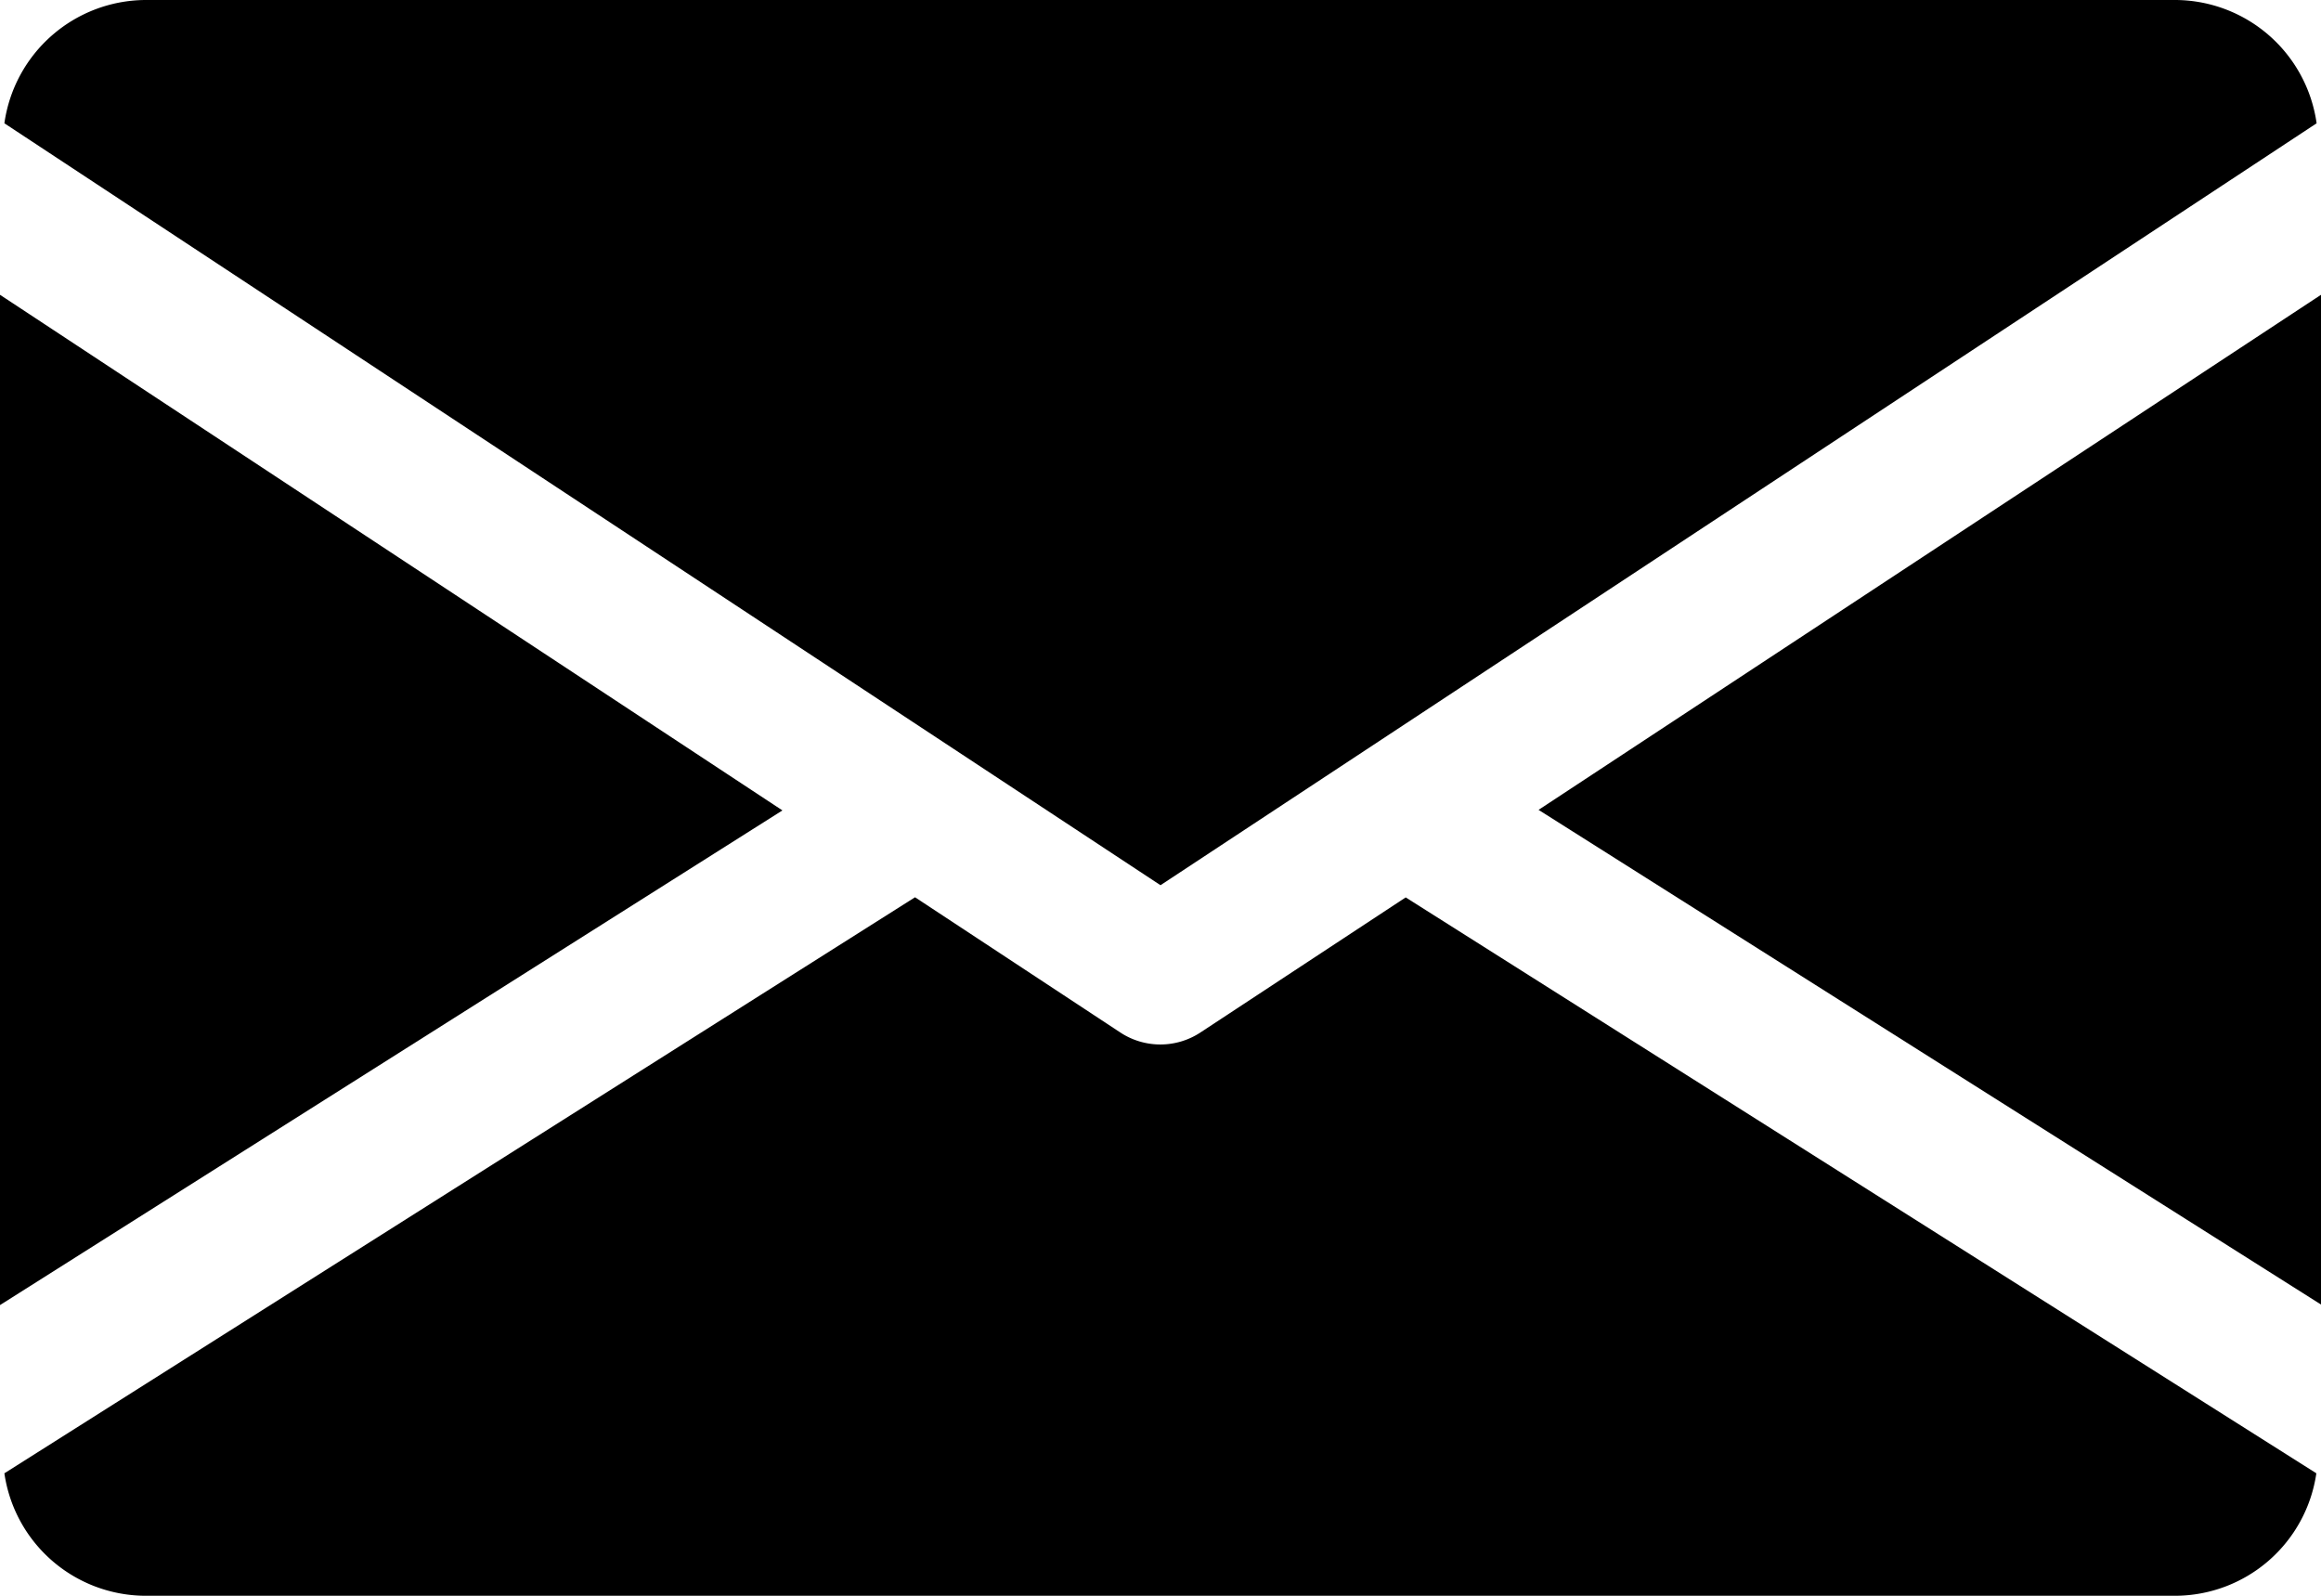 <svg xmlns="http://www.w3.org/2000/svg" width="16.944" height="11.649" viewBox="0 0 16.944 11.649">
  <g id="email" transform="translate(0 -80)">
    <g id="Group_2" data-name="Group 2" transform="translate(11.232 82.148)">
      <g id="Group_1" data-name="Group 1">
        <path id="Path_1" data-name="Path 1" d="M339.392,148.66l5.712,3.611V144.9Z" transform="translate(-339.392 -144.896)"/>
      </g>
    </g>
    <g id="Group_4" data-name="Group 4" transform="translate(0 82.148)">
      <g id="Group_3" data-name="Group 3">
        <path id="Path_2" data-name="Path 2" d="M0,144.9v7.375l5.712-3.611Z" transform="translate(0 -144.896)"/>
      </g>
    </g>
    <g id="Group_6" data-name="Group 6" transform="translate(0.032 80)">
      <g id="Group_5" data-name="Group 5">
        <path id="Path_3" data-name="Path 3" d="M16.813,80H1.987a1.046,1.046,0,0,0-1.027.9L9.4,86.462,17.84,80.9A1.046,1.046,0,0,0,16.813,80Z" transform="translate(-0.96 -80)"/>
      </g>
    </g>
    <g id="Group_8" data-name="Group 8" transform="translate(0.034 86.55)">
      <g id="Group_7" data-name="Group 7">
        <path id="Path_4" data-name="Path 4" d="M11.252,277.921l-1.5.987a.532.532,0,0,1-.582,0l-1.5-.988-6.648,4.205a1.044,1.044,0,0,0,1.025.894H16.875a1.044,1.044,0,0,0,1.025-.894Z" transform="translate(-1.024 -277.92)"/>
      </g>
    </g>
  </g>
</svg>
